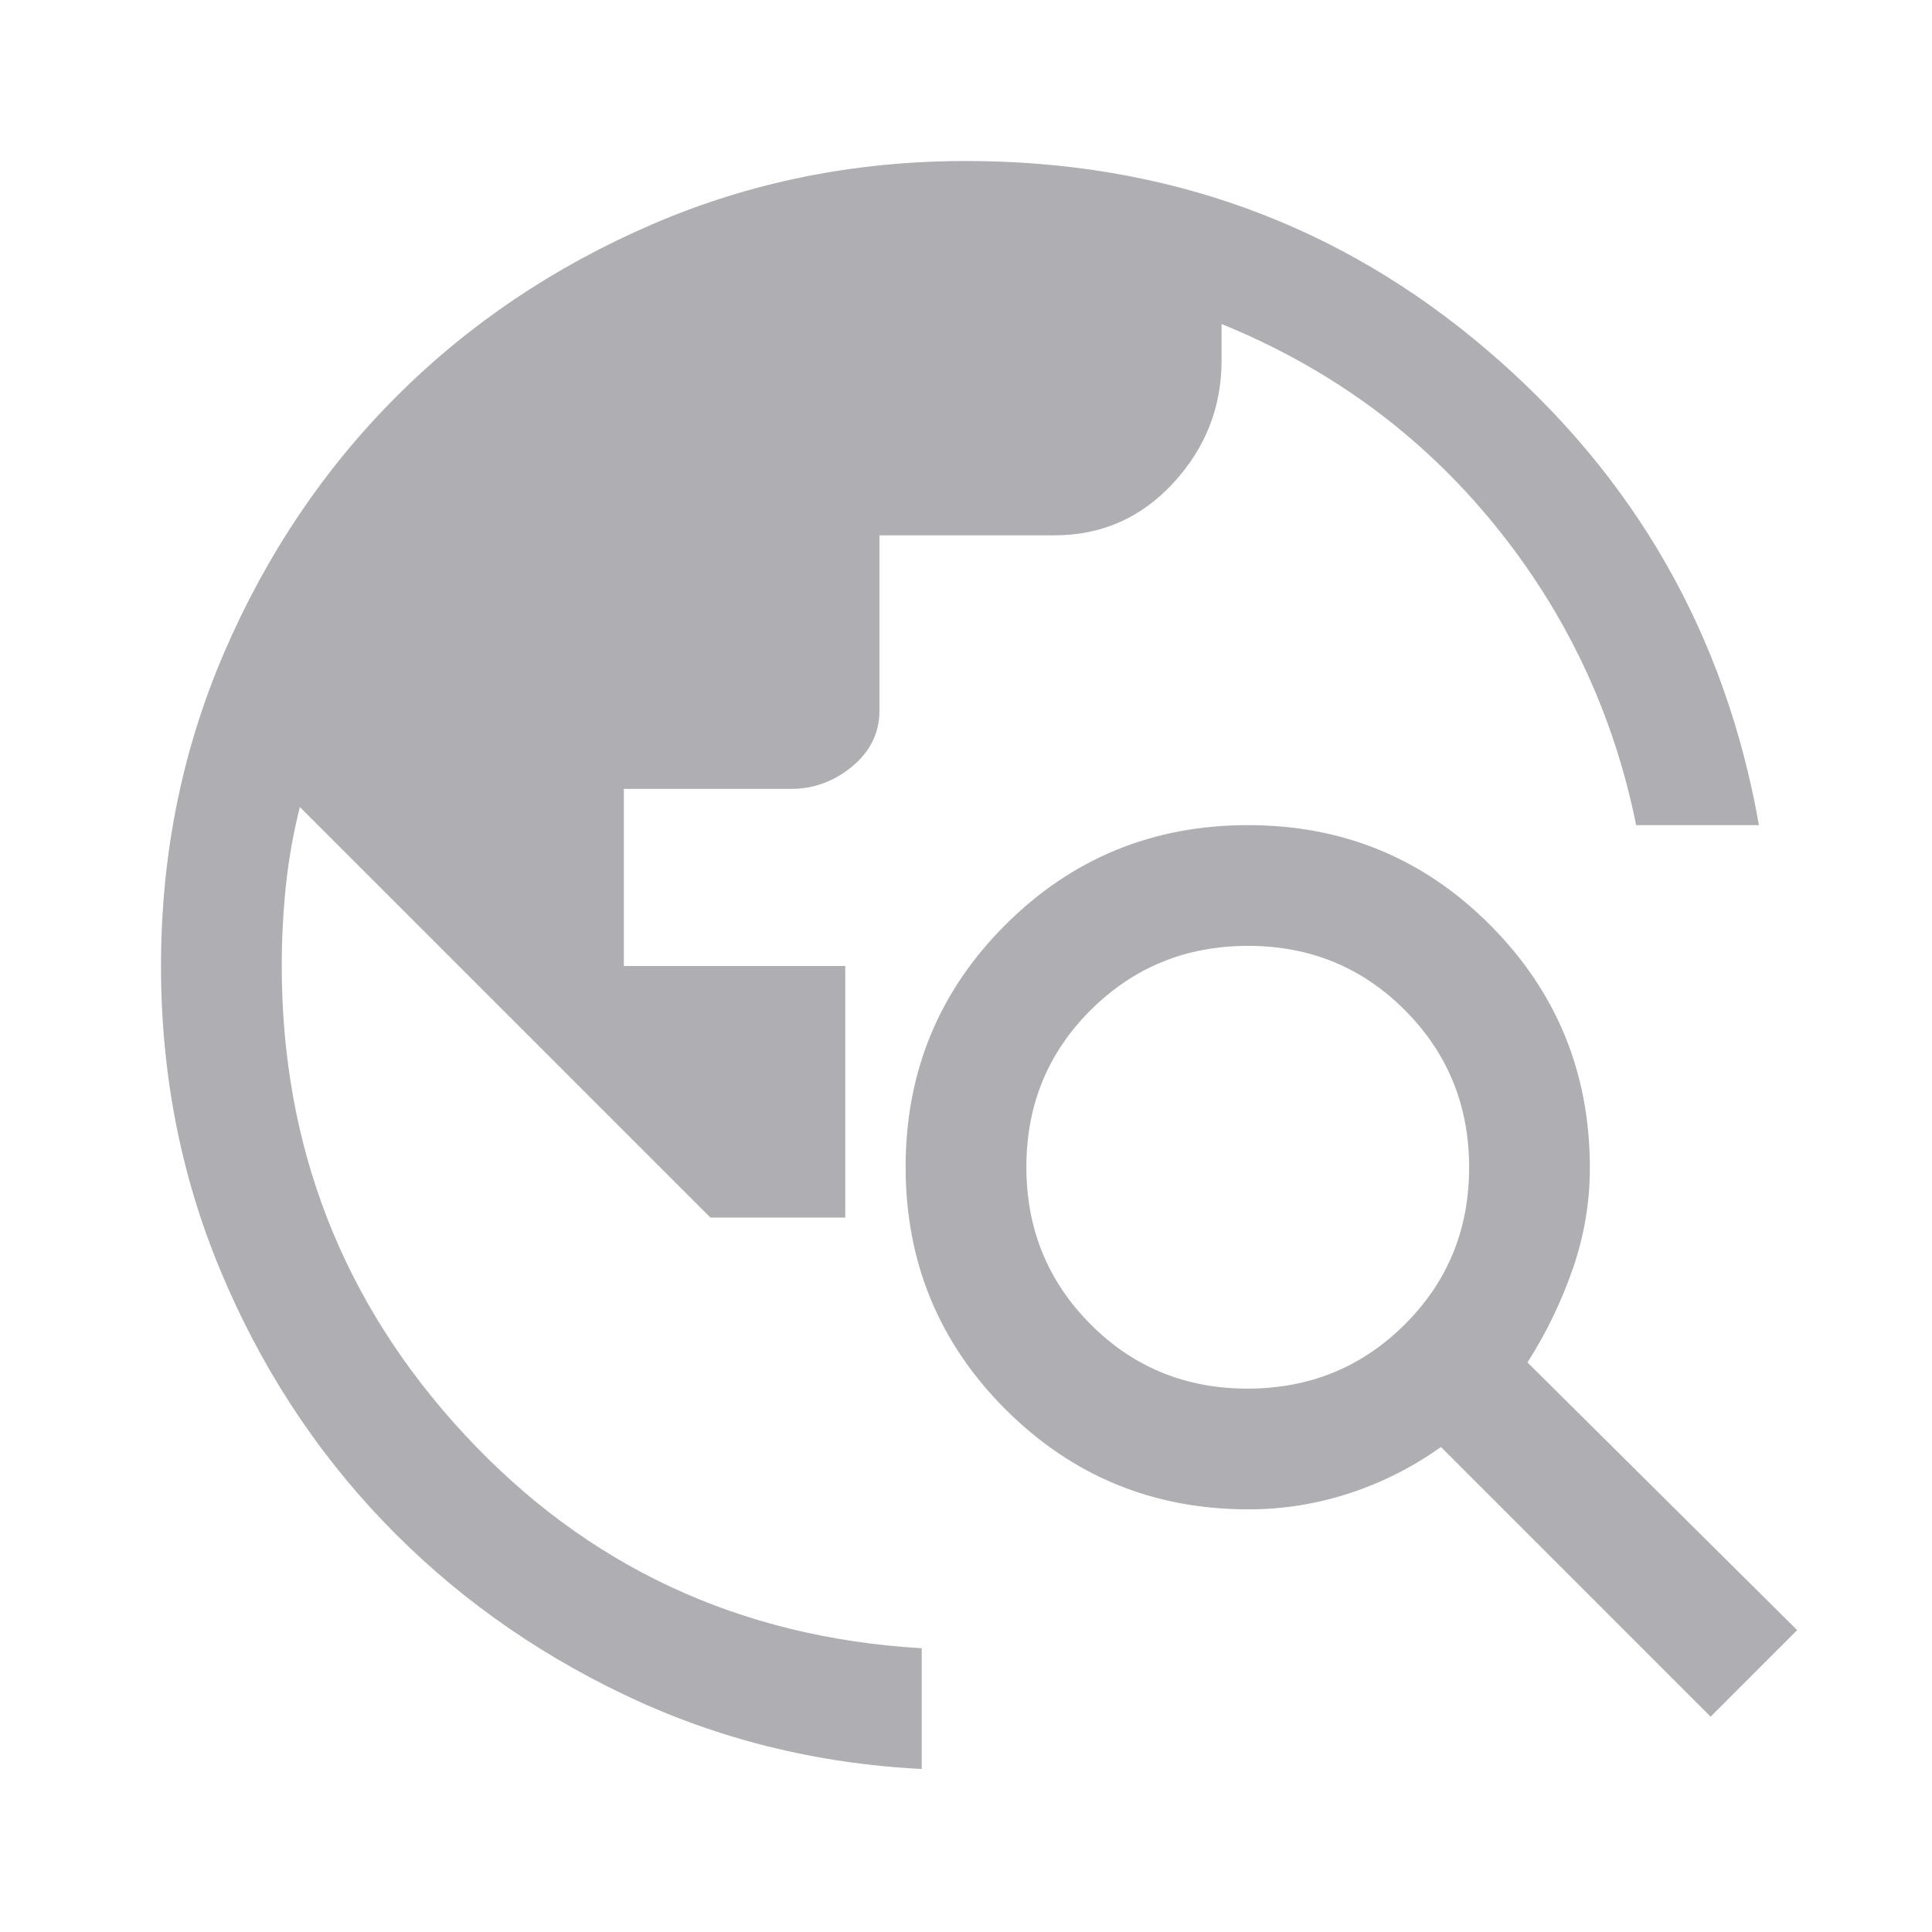 <svg width="48" height="48" viewBox="0 0 48 48" fill="none" xmlns="http://www.w3.org/2000/svg">
<path d="M22.9 43.95C20.267 43.817 17.8 43.2 15.5 42.1C13.2 41 11.2 39.558 9.5 37.775C7.8 35.992 6.458 33.92 5.475 31.561C4.492 29.203 4 26.682 4 24C4 21.233 4.525 18.633 5.575 16.2C6.625 13.767 8.05 11.65 9.85 9.85C11.65 8.05 13.767 6.625 16.2 5.575C18.633 4.525 21.233 4 24 4C28.967 4 33.283 5.567 36.95 8.7C40.617 11.833 42.867 15.767 43.7 20.5H40.65C40.083 17.7 38.9 15.2 37.1 13C35.3 10.8 33.05 9.15 30.35 8.05V8.95C30.35 10.117 29.95 11.133 29.15 12C28.35 12.867 27.367 13.3 26.2 13.3H21.85V17.65C21.85 18.203 21.625 18.666 21.175 19.04C20.725 19.413 20.217 19.6 19.65 19.6H15.5V24H21V30.25H17.65L7.45 20.05C7.283 20.717 7.167 21.378 7.1 22.034C7.033 22.689 7 23.344 7 24C7 28.5 8.517 32.383 11.55 35.65C14.583 38.917 18.367 40.683 22.9 40.95V43.95ZM42.5 42.65L35.8 35.95C35.1 36.45 34.342 36.833 33.525 37.1C32.708 37.367 31.874 37.5 31.021 37.5C28.654 37.5 26.642 36.673 24.985 35.019C23.328 33.365 22.5 31.357 22.5 28.994C22.5 26.631 23.327 24.625 24.981 22.975C26.635 21.325 28.643 20.5 31.006 20.5C33.369 20.5 35.375 21.328 37.025 22.985C38.675 24.642 39.5 26.654 39.5 29.021C39.5 29.874 39.358 30.708 39.075 31.525C38.792 32.342 38.417 33.117 37.95 33.85L44.65 40.5L42.5 42.65ZM30.993 34.5C32.531 34.5 33.833 33.969 34.9 32.907C35.967 31.845 36.5 30.545 36.5 29.007C36.5 27.469 35.969 26.167 34.907 25.1C33.845 24.033 32.545 23.5 31.007 23.5C29.469 23.5 28.167 24.031 27.1 25.093C26.033 26.155 25.5 27.455 25.5 28.993C25.5 30.531 26.031 31.833 27.093 32.9C28.155 33.967 29.455 34.5 30.993 34.5Z" fill="#AFAFB3"/>
</svg>
